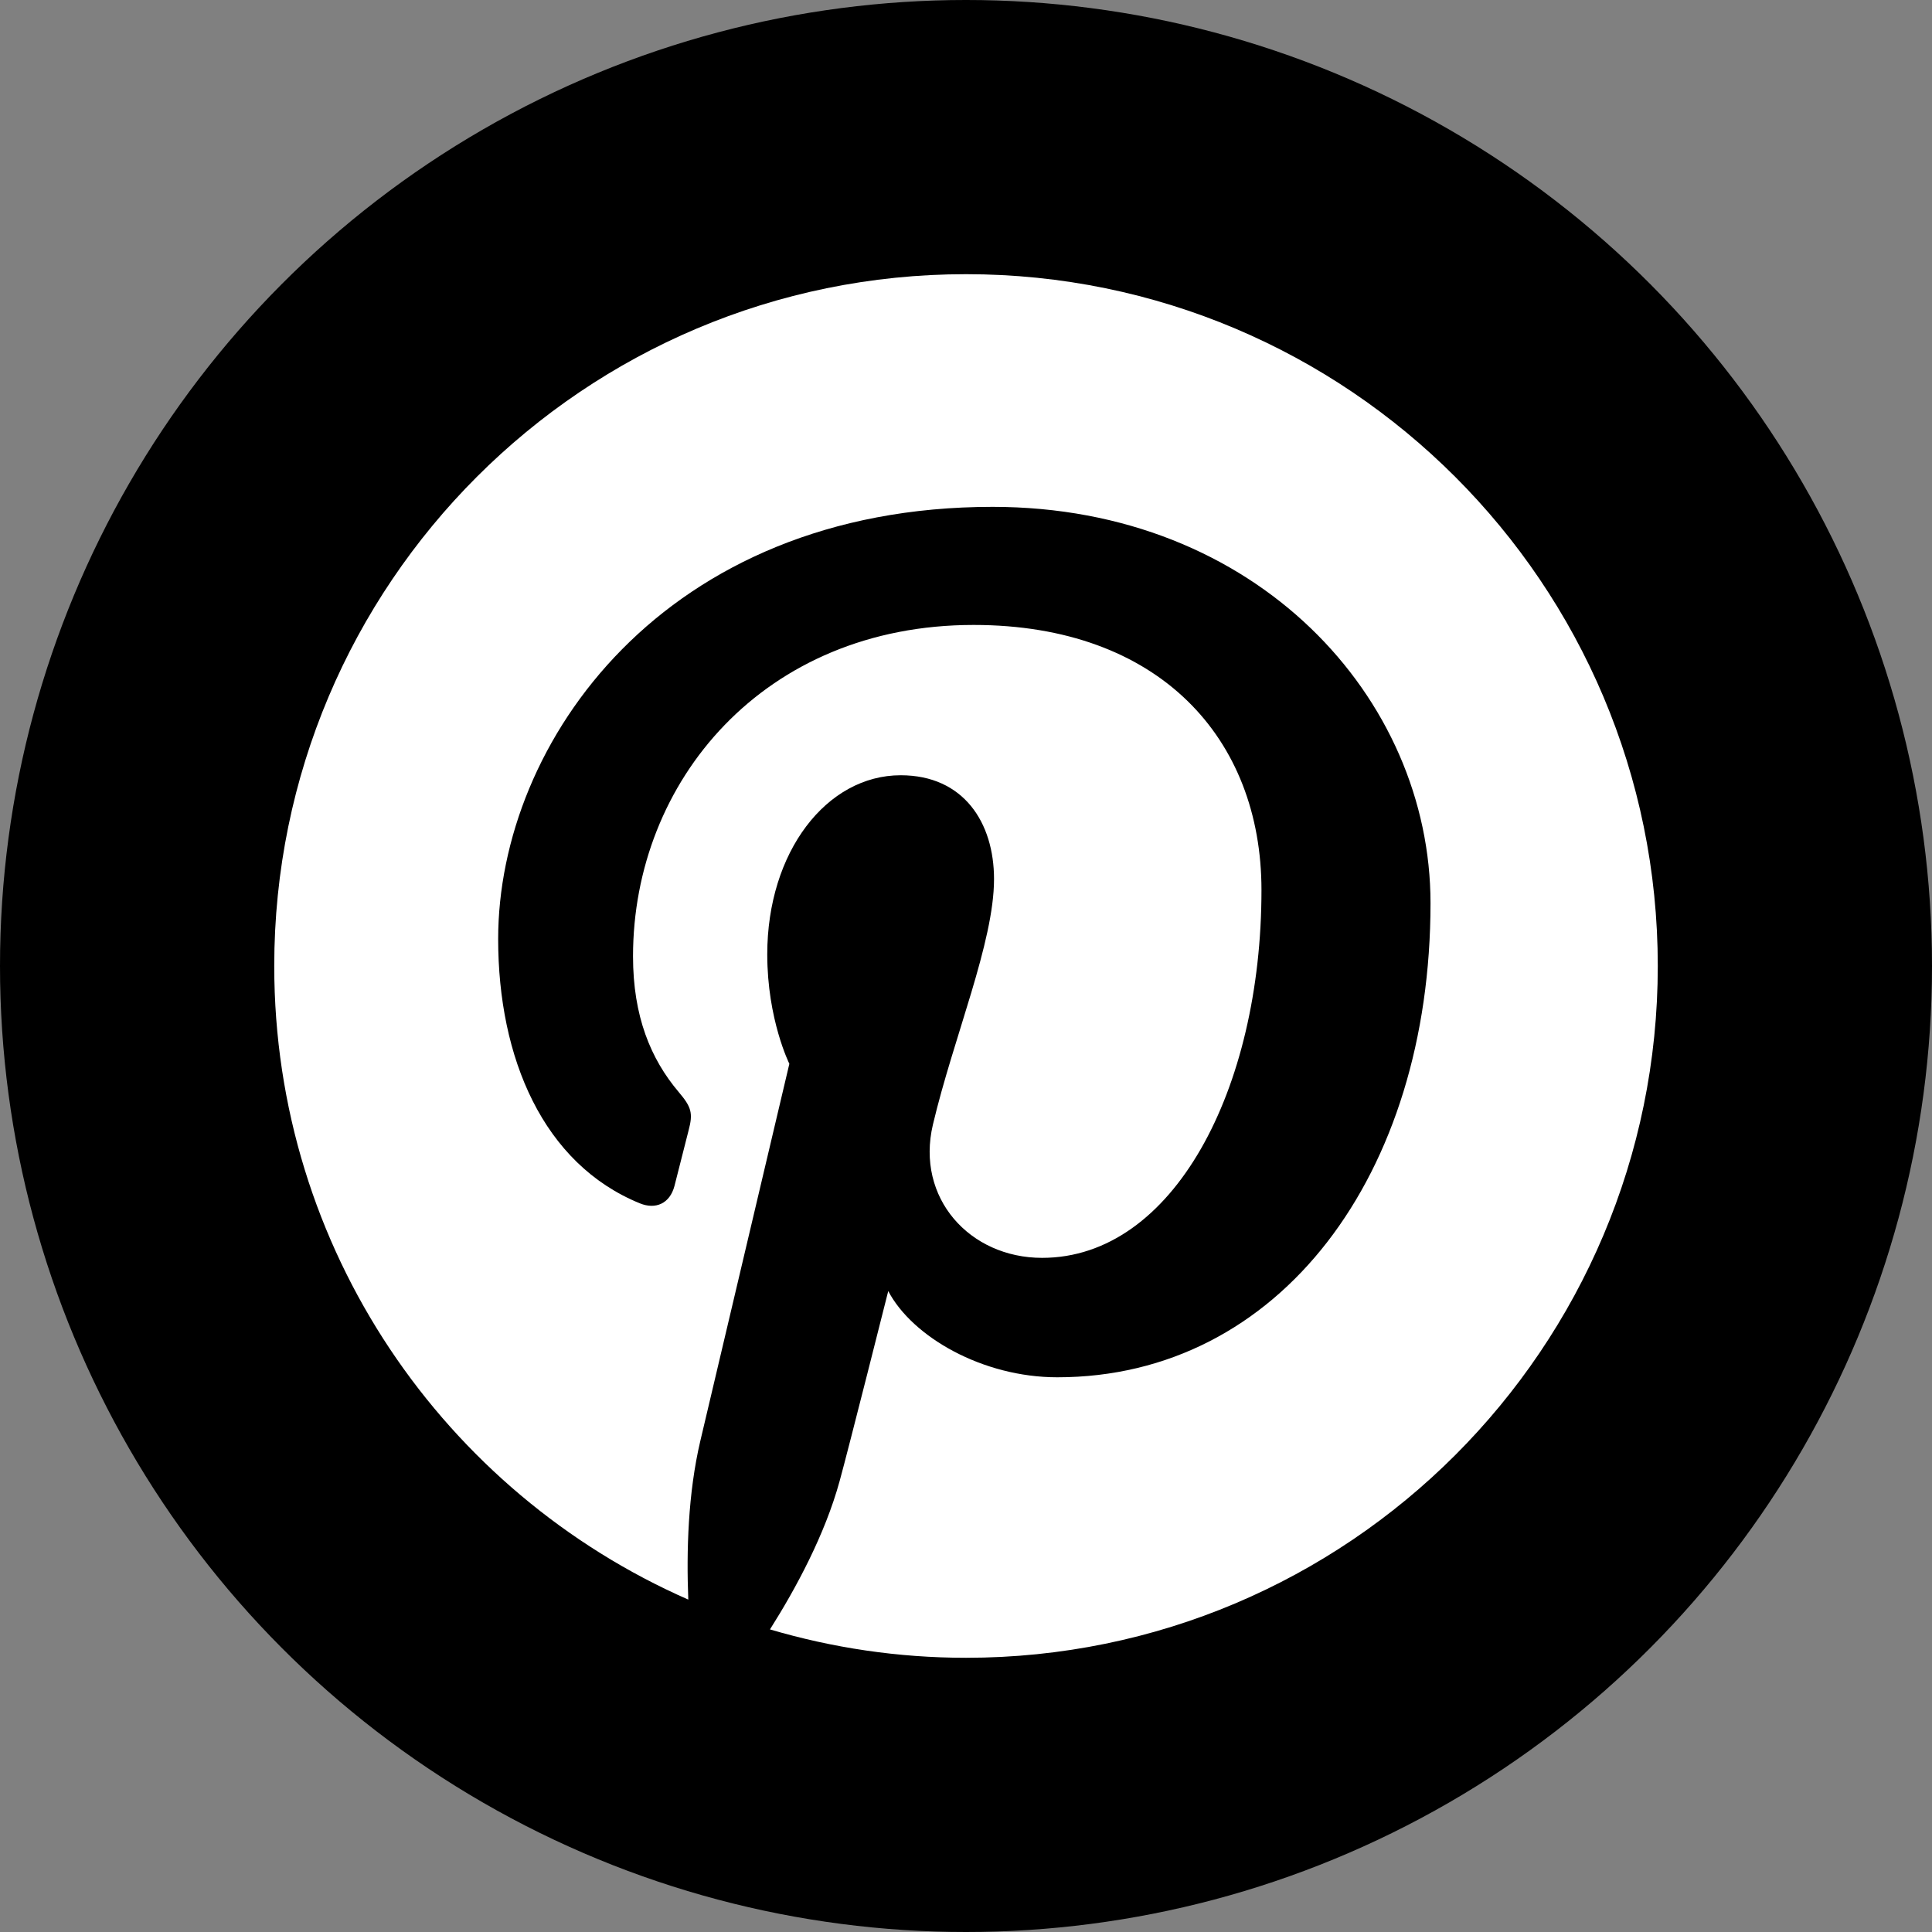 <?xml version="1.0" encoding="utf-8"?>
<!-- Generator: Adobe Illustrator 17.1.0, SVG Export Plug-In . SVG Version: 6.00 Build 0)  -->
<!DOCTYPE svg PUBLIC "-//W3C//DTD SVG 1.1//EN" "http://www.w3.org/Graphics/SVG/1.1/DTD/svg11.dtd">
<svg version="1.1" id="Layer_1" xmlns="http://www.w3.org/2000/svg" xmlns:xlink="http://www.w3.org/1999/xlink" x="0px" y="0px"
	 viewBox="123.305 0 595.28 595.28" enable-background="new 123.305 0 595.28 595.28" xml:space="preserve">
<rect x="123.305" y="0" width="595.28" height="595.28" fill="#808080" stroke="none"/>
<g>
	<circle cx="420.945" cy="297.64" r="297.64"/>
	<g>
		<path fill="#FFFFFF" d="M420.957,84.48c-117.717,0-213.154,95.431-213.154,213.154c0,87.277,52.478,162.263,127.576,195.227
			c-0.595-14.882-0.099-32.753,3.72-48.949c4.093-17.3,27.42-116.142,27.42-116.142s-6.809-13.611-6.809-33.726
			c0-31.587,18.311-55.175,41.105-55.175c19.39,0,28.766,14.572,28.766,32.003c0,19.495-12.439,48.646-18.832,75.644
			c-5.339,22.608,11.335,41.049,33.646,41.049c40.392,0,67.589-51.864,67.589-113.32c0-46.717-31.463-81.69-88.703-81.69
			c-64.65,0-104.931,48.218-104.931,102.084c0,18.565,5.475,31.661,14.051,41.806c3.95,4.657,4.496,6.529,3.063,11.875
			c-1.017,3.925-3.367,13.363-4.347,17.108c-1.42,5.401-5.792,7.329-10.672,5.333c-29.783-12.154-43.648-44.77-43.648-81.429
			c0-60.557,51.058-133.163,152.342-133.163c81.374,0,134.93,58.896,134.93,122.101c0,83.618-46.481,146.092-115.007,146.092
			c-23.011,0-44.652-12.439-52.075-26.564c0,0-12.364,49.111-14.994,58.592c-4.52,16.432-13.357,32.858-21.449,45.657
			c19.173,5.655,39.419,8.743,60.409,8.743c117.71,0,213.141-95.437,213.141-213.16C634.099,179.911,538.662,84.48,420.957,84.48z"
			/>
	</g>
</g>
</svg>
